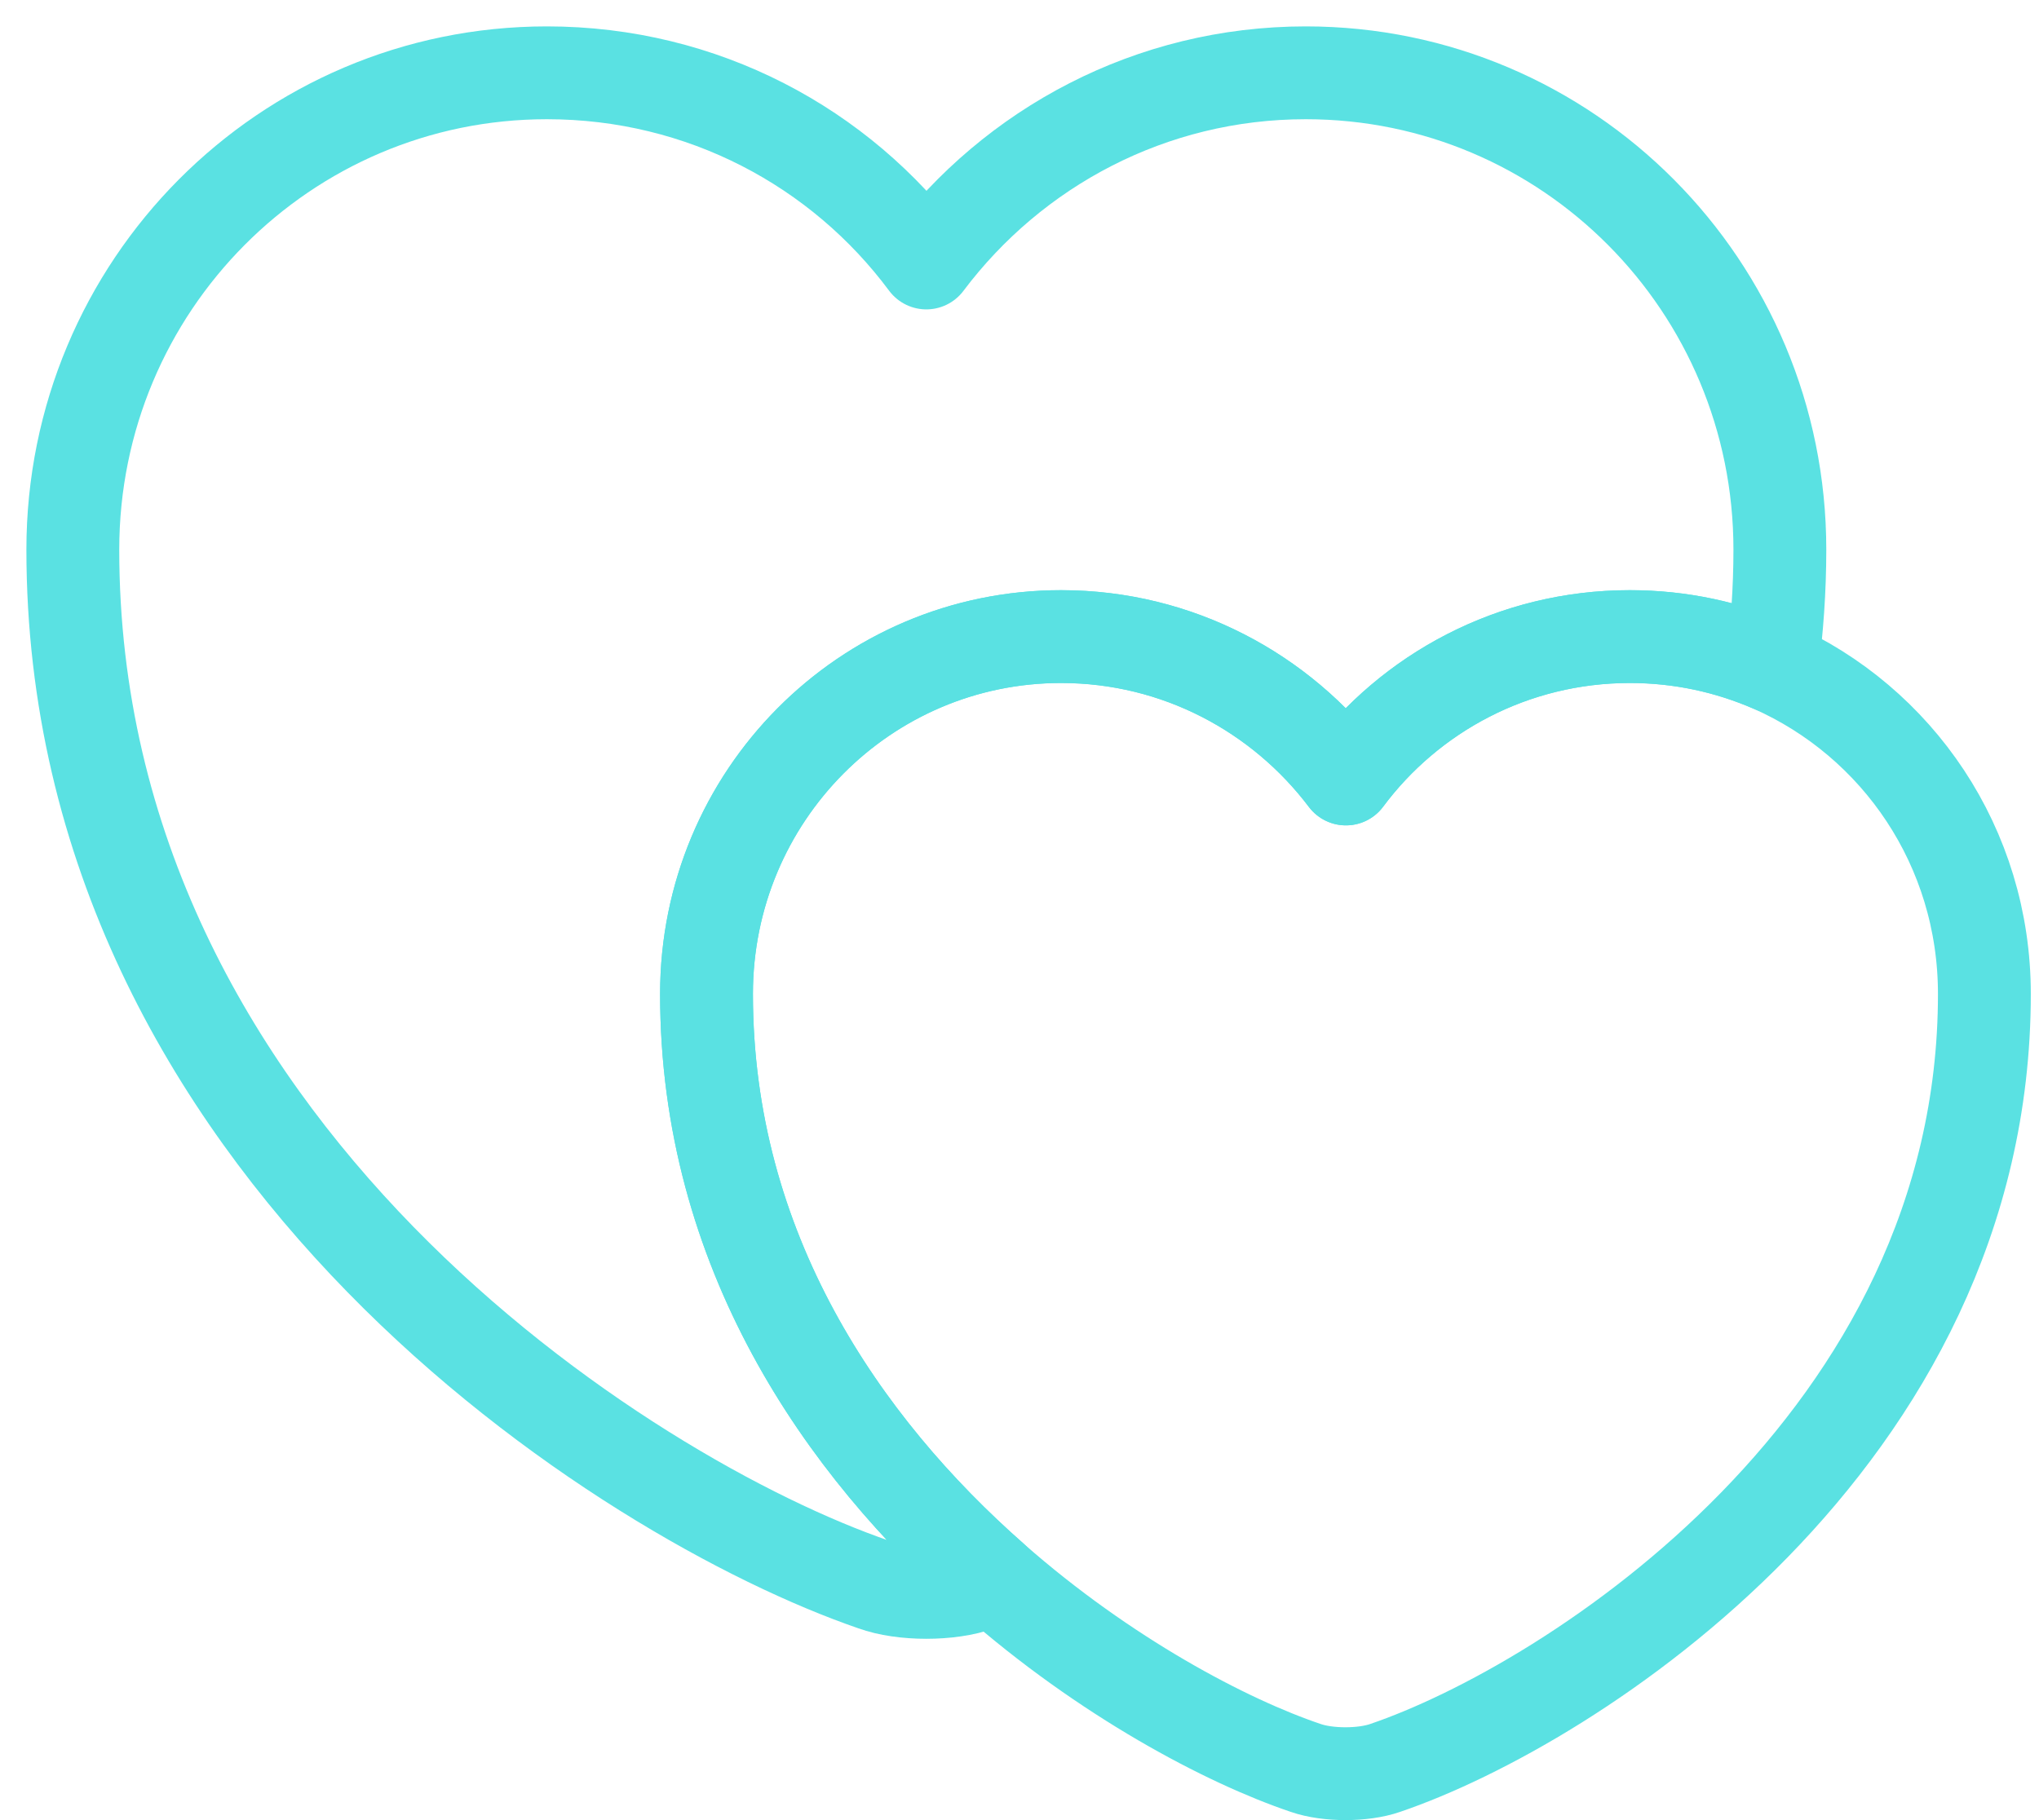 <svg width="56" height="50" viewBox="0 0 56 50" fill="none" xmlns="http://www.w3.org/2000/svg">
<path d="M48.883 15.099C48.883 16.201 48.804 17.277 48.672 18.301C47.465 17.776 46.153 17.488 44.761 17.488C41.559 17.488 38.724 19.036 36.965 21.399C35.18 19.036 32.345 17.488 29.142 17.488C23.761 17.488 19.404 21.871 19.404 27.305C19.404 34.34 23.131 39.721 27.279 43.37C27.148 43.449 27.016 43.475 26.885 43.528C26.098 43.816 24.785 43.816 23.997 43.528C17.199 41.191 2 31.531 2 15.099C2 7.854 7.827 2 15.02 2C19.299 2 23.079 4.047 25.441 7.224C27.83 4.047 31.61 2 35.862 2C43.055 2 48.883 7.854 48.883 15.099Z" stroke="#5AE1E2" stroke-width="2.55" stroke-linecap="round" stroke-linejoin="round"/>
<path d="M54.5 27.305C54.5 39.59 43.134 46.835 38.041 48.567C37.438 48.777 36.466 48.777 35.862 48.567C33.684 47.832 30.35 46.074 27.279 43.37C23.131 39.721 19.404 34.34 19.404 27.305C19.404 21.871 23.761 17.487 29.142 17.487C32.345 17.487 35.18 19.036 36.965 21.398C38.724 19.036 41.559 17.487 44.761 17.487C46.153 17.487 47.465 17.776 48.672 18.301C52.111 19.823 54.5 23.262 54.5 27.305Z" stroke="#5AE1E2" stroke-width="2.55" stroke-linecap="round" stroke-linejoin="round"/>
</svg>
